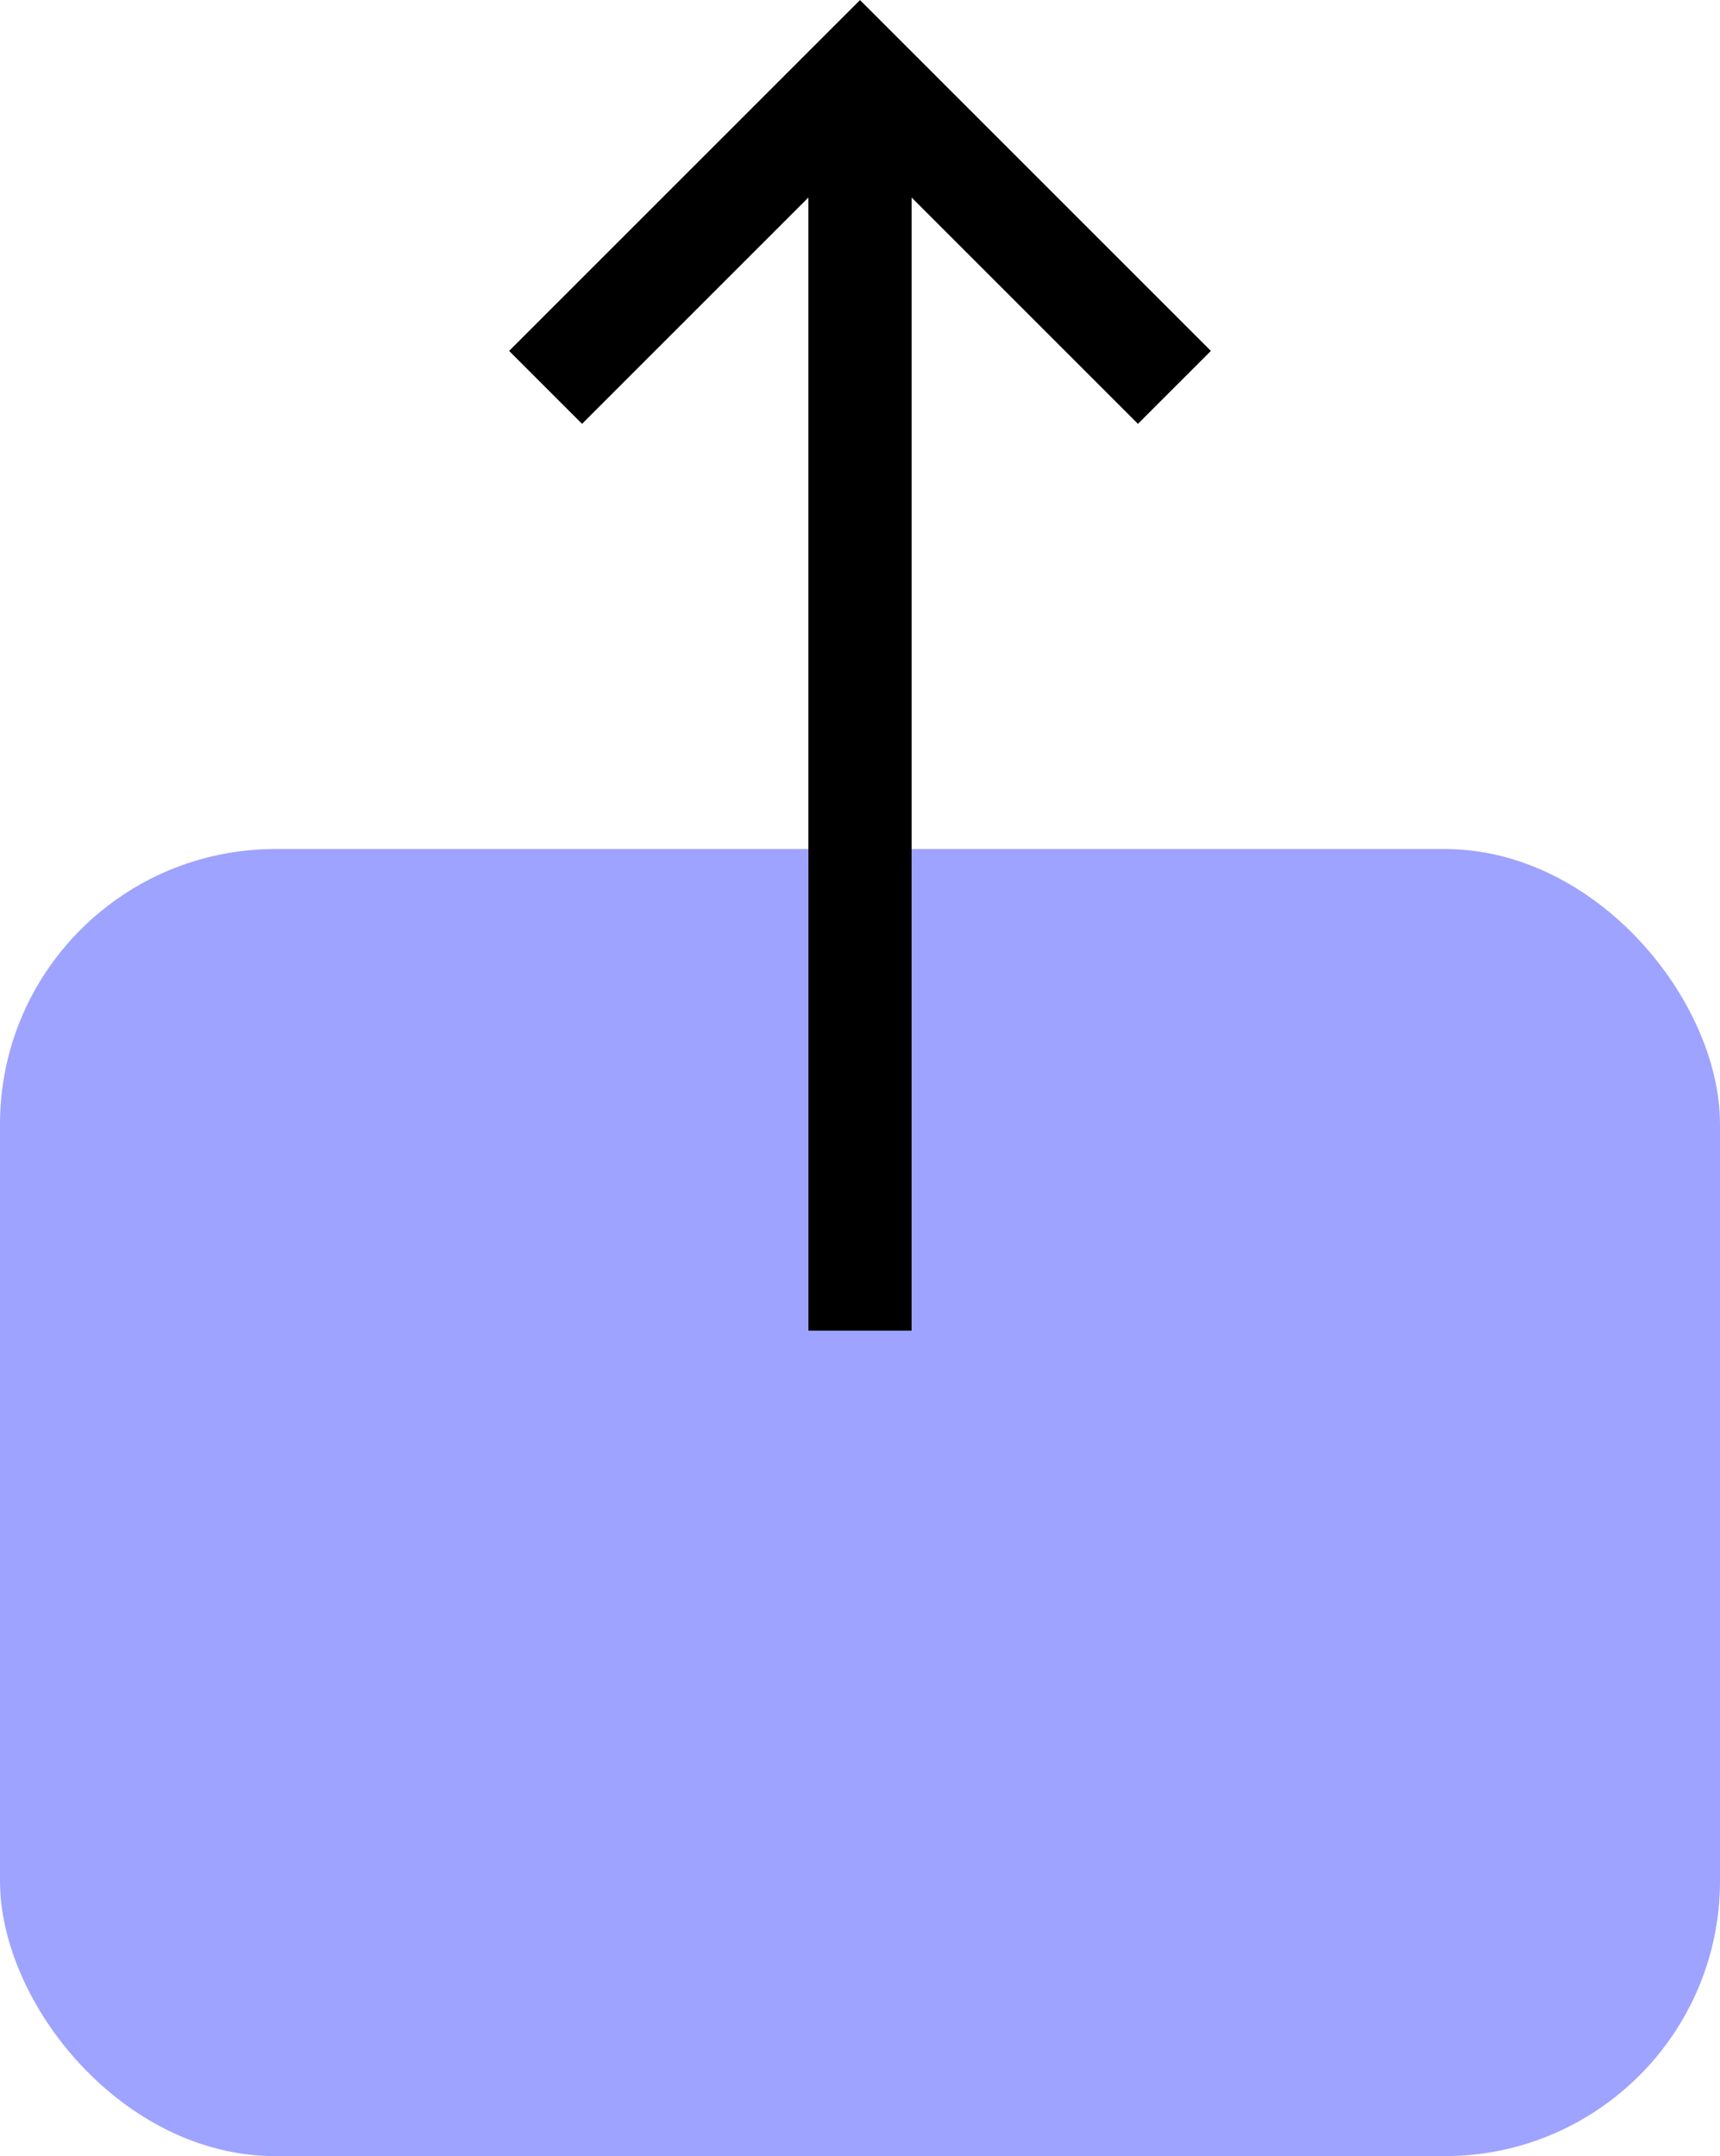 <?xml version="1.0" encoding="UTF-8"?>
<svg id="Layer_2" data-name="Layer 2" xmlns="http://www.w3.org/2000/svg" viewBox="0 0 159.74 200.26">
  <defs>
    <style>
      .cls-1 {
        fill: none;
        stroke: #000;
        stroke-width: 9.58px;
      }

      .cls-2 {
        fill: #9ea3ff;
      }
    </style>
  </defs>
  <g id="Industry_Icons" data-name="Industry Icons">
    <g>
      <rect class="cls-2" y="78.86" width="159.74" height="121.4" rx="25.56" ry="25.56"/>
      <path class="cls-1" d="M109.07,35.98l-29.2-29.2-29.2,29.2"/>
      <path class="cls-1" d="M79.87,6.78v116.81"/>
    </g>
  </g>
</svg>